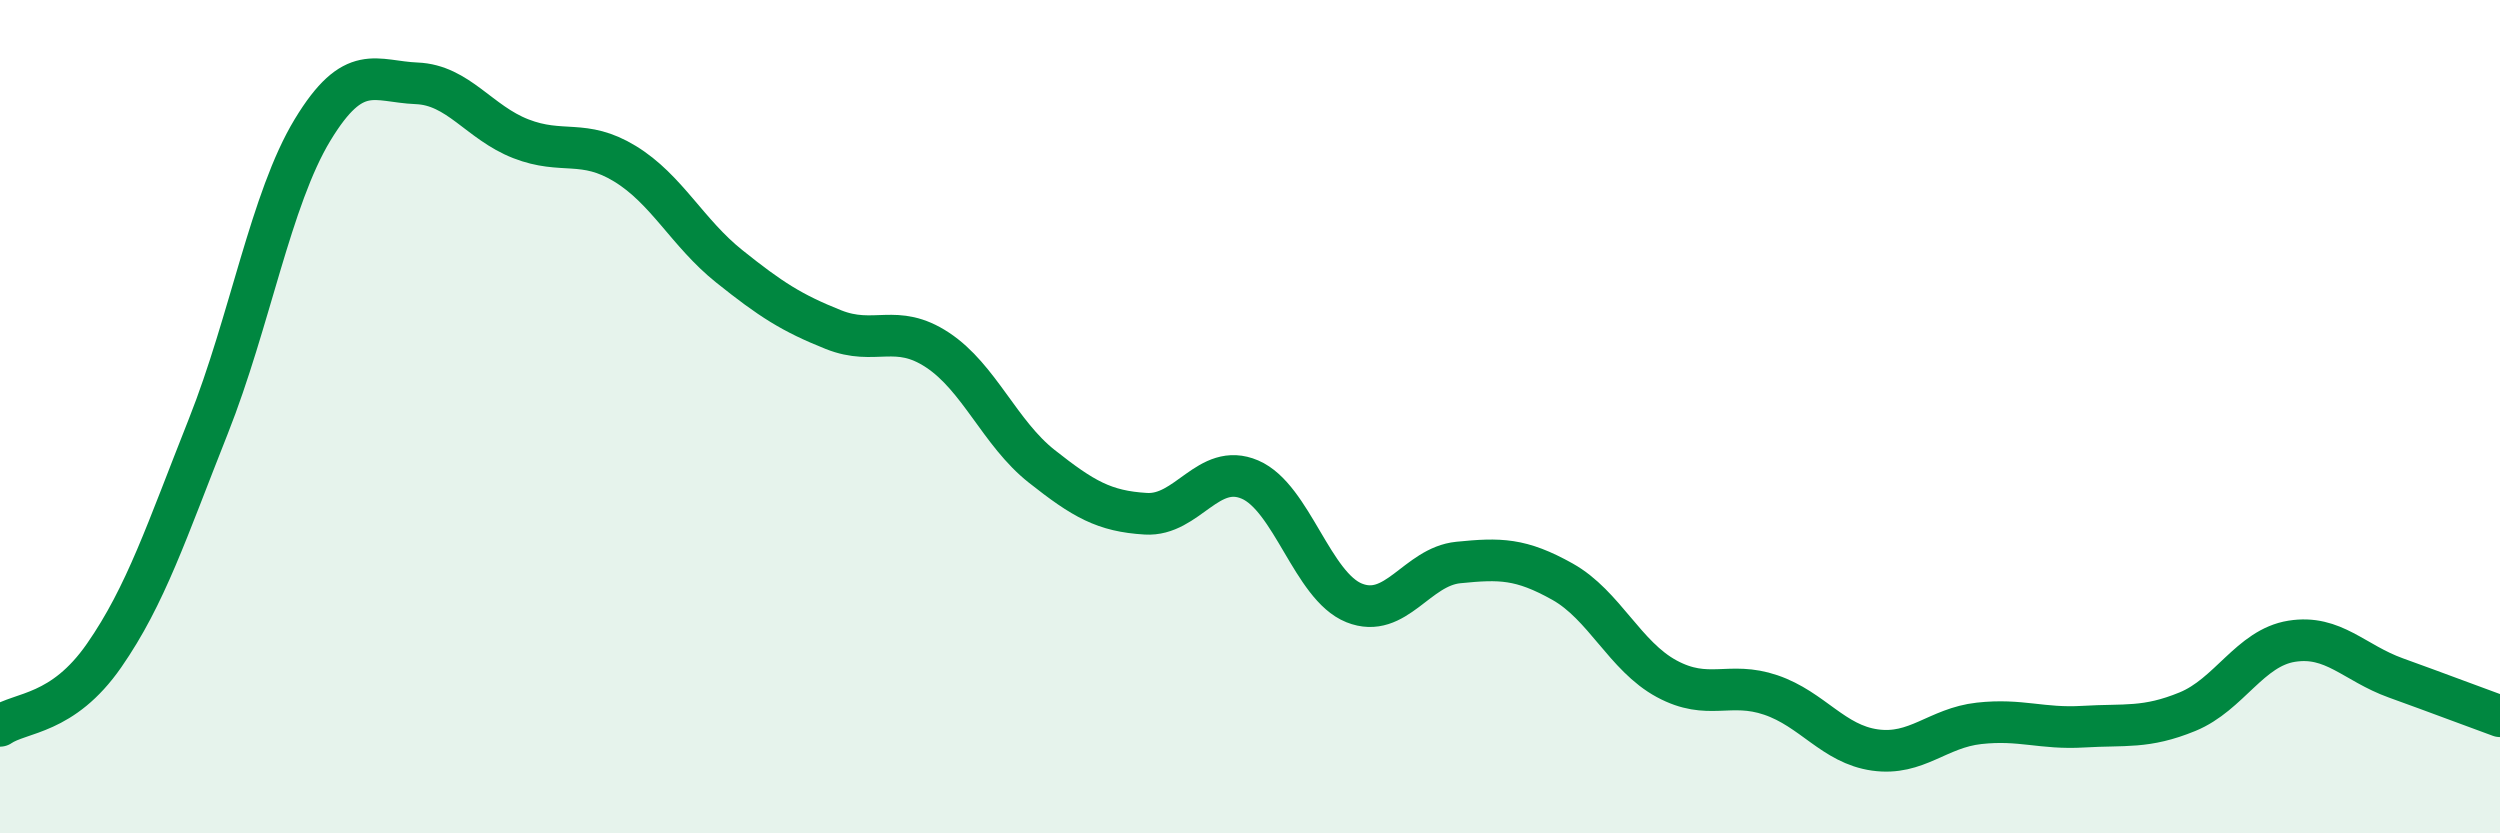 
    <svg width="60" height="20" viewBox="0 0 60 20" xmlns="http://www.w3.org/2000/svg">
      <path
        d="M 0,17.42 C 0.5,17.08 1.5,17.17 2.5,15.73 C 3.5,14.29 4,12.75 5,10.23 C 6,7.71 6.5,4.77 7.5,3.12 C 8.5,1.47 9,1.96 10,2 C 11,2.04 11.5,2.94 12.5,3.33 C 13.5,3.72 14,3.32 15,3.93 C 16,4.54 16.5,5.59 17.5,6.39 C 18.5,7.19 19,7.51 20,7.91 C 21,8.31 21.5,7.74 22.5,8.4 C 23.5,9.06 24,10.4 25,11.19 C 26,11.98 26.5,12.27 27.5,12.33 C 28.5,12.39 29,11.08 30,11.51 C 31,11.94 31.5,14.07 32.5,14.47 C 33.5,14.87 34,13.6 35,13.5 C 36,13.4 36.5,13.4 37.5,13.96 C 38.5,14.52 39,15.75 40,16.29 C 41,16.83 41.5,16.34 42.5,16.68 C 43.5,17.02 44,17.86 45,18 C 46,18.14 46.5,17.47 47.5,17.36 C 48.5,17.25 49,17.5 50,17.44 C 51,17.38 51.5,17.49 52.5,17.08 C 53.5,16.67 54,15.55 55,15.39 C 56,15.23 56.5,15.91 57.5,16.27 C 58.5,16.63 59.5,17.01 60,17.19L60 20L0 20Z"
        fill="#008740"
        opacity="0.1"
        stroke-linecap="round"
        stroke-linejoin="round"
      />
      <path
        d="M 0,17.42 C 0.5,17.08 1.5,17.17 2.5,15.73 C 3.5,14.29 4,12.75 5,10.23 C 6,7.71 6.5,4.77 7.5,3.12 C 8.5,1.47 9,1.96 10,2 C 11,2.04 11.5,2.94 12.5,3.33 C 13.5,3.72 14,3.32 15,3.93 C 16,4.54 16.5,5.59 17.5,6.39 C 18.5,7.19 19,7.51 20,7.91 C 21,8.31 21.5,7.74 22.5,8.4 C 23.5,9.06 24,10.4 25,11.19 C 26,11.98 26.5,12.27 27.5,12.33 C 28.5,12.39 29,11.08 30,11.51 C 31,11.94 31.5,14.07 32.5,14.47 C 33.5,14.87 34,13.6 35,13.5 C 36,13.4 36.5,13.4 37.5,13.96 C 38.5,14.52 39,15.75 40,16.29 C 41,16.83 41.5,16.34 42.5,16.68 C 43.5,17.02 44,17.86 45,18 C 46,18.14 46.5,17.47 47.5,17.36 C 48.5,17.25 49,17.5 50,17.44 C 51,17.38 51.5,17.49 52.5,17.08 C 53.5,16.67 54,15.55 55,15.39 C 56,15.23 56.5,15.91 57.5,16.27 C 58.5,16.63 59.5,17.01 60,17.19"
        stroke="#008740"
        stroke-width="1"
        fill="none"
        stroke-linecap="round"
        stroke-linejoin="round"
      />
    </svg>
  